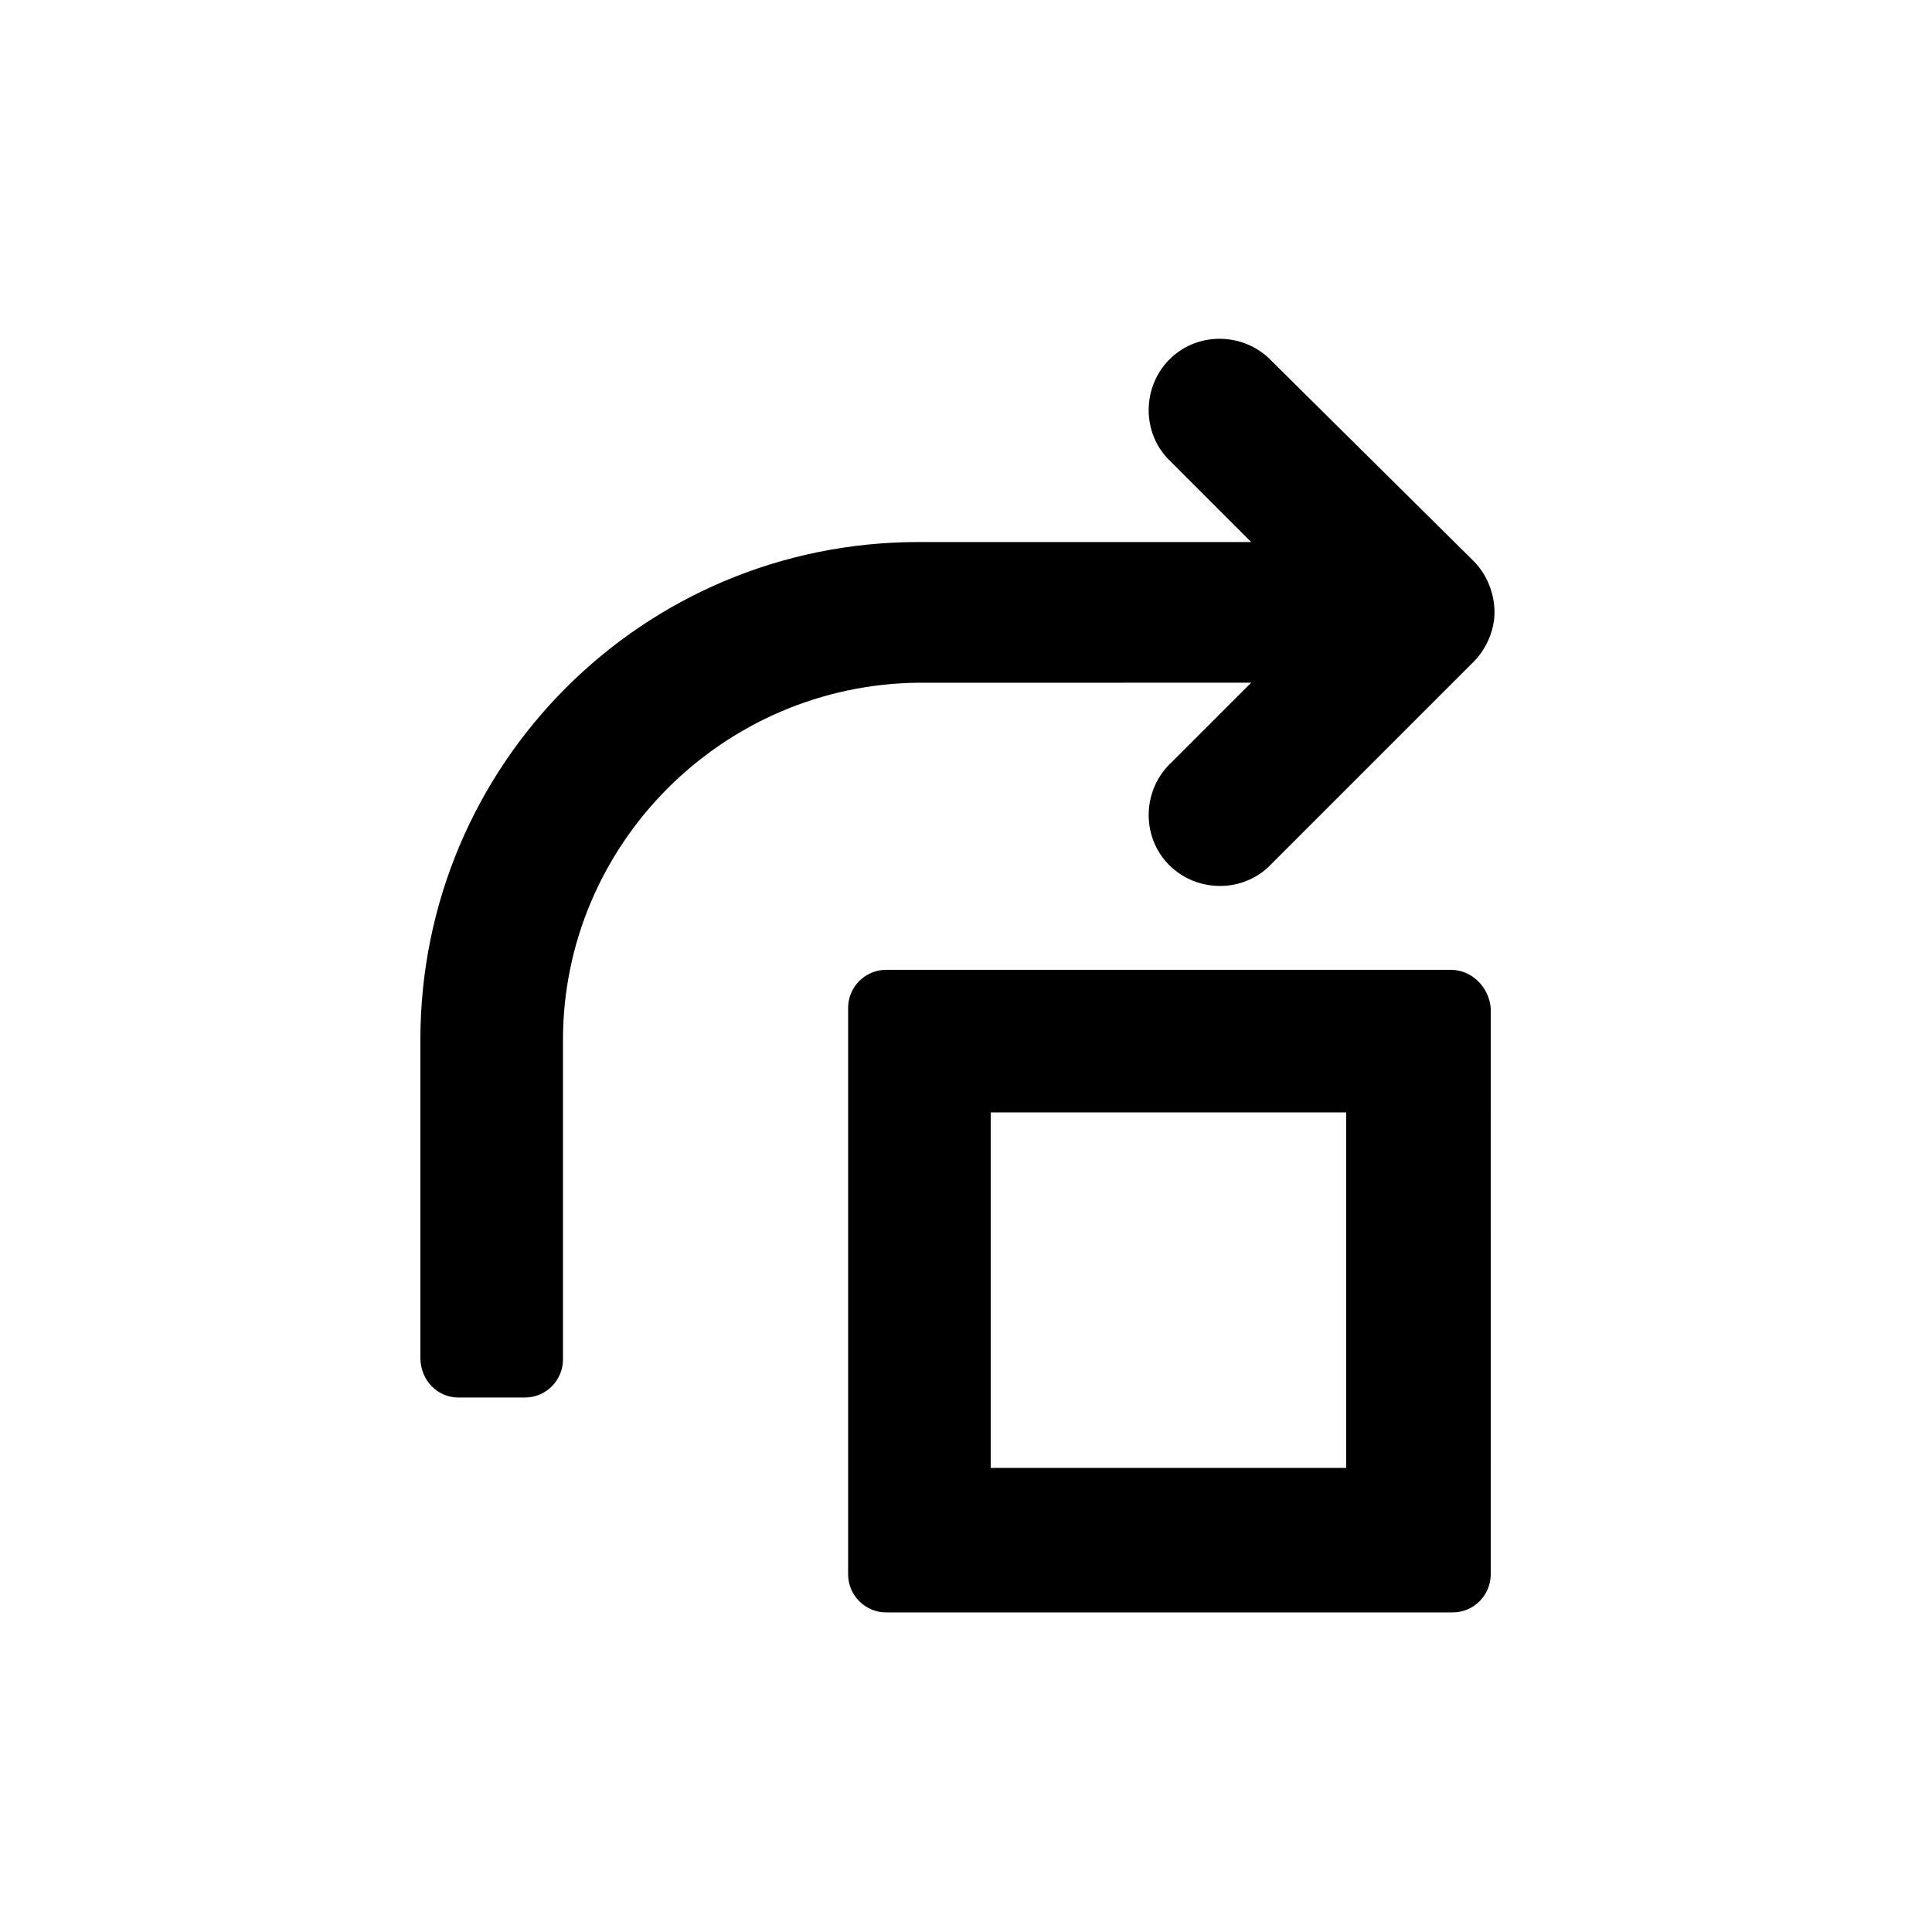 <?xml version="1.0" encoding="UTF-8"?>
<!-- Uploaded to: SVG Repo, www.svgrepo.com, Generator: SVG Repo Mixer Tools -->
<svg fill="#000000" width="800px" height="800px" version="1.1" viewBox="144 144 512 512" xmlns="http://www.w3.org/2000/svg">
 <g>
  <path d="m528.47 401.01h-149.63c-5.543 0-10.078 4.535-10.078 10.078v150.14c0 5.543 4.535 10.078 10.078 10.078h150.14c5.543 0 10.078-4.535 10.078-10.078l-0.004-150.14c-0.504-5.543-5.039-10.074-10.582-10.074zm-27.707 132h-94.215v-94.211h94.215z"/>
  <path d="m265.48 514.36h17.633c5.543 0 10.078-4.535 10.078-10.078v-84.637c0-51.891 42.32-94.211 94.211-94.715l88.168-0.004-21.16 21.16c-7.559 7.055-8.062 19.145-1.008 26.703 7.055 7.559 19.145 8.062 26.703 1.008l54.41-54.41c3.527-3.527 5.543-8.566 5.543-13.098 0-5.039-2.016-10.078-5.543-13.602l-53.402-52.906c-7.055-7.559-19.145-8.062-26.703-1.008-7.559 7.055-8.062 19.145-1.008 26.703l22.168 22.168h-88.168c-73.051 0-132 58.945-132 132v84.137c0.004 6.043 4.539 10.578 10.078 10.578z"/>
 </g>
</svg>